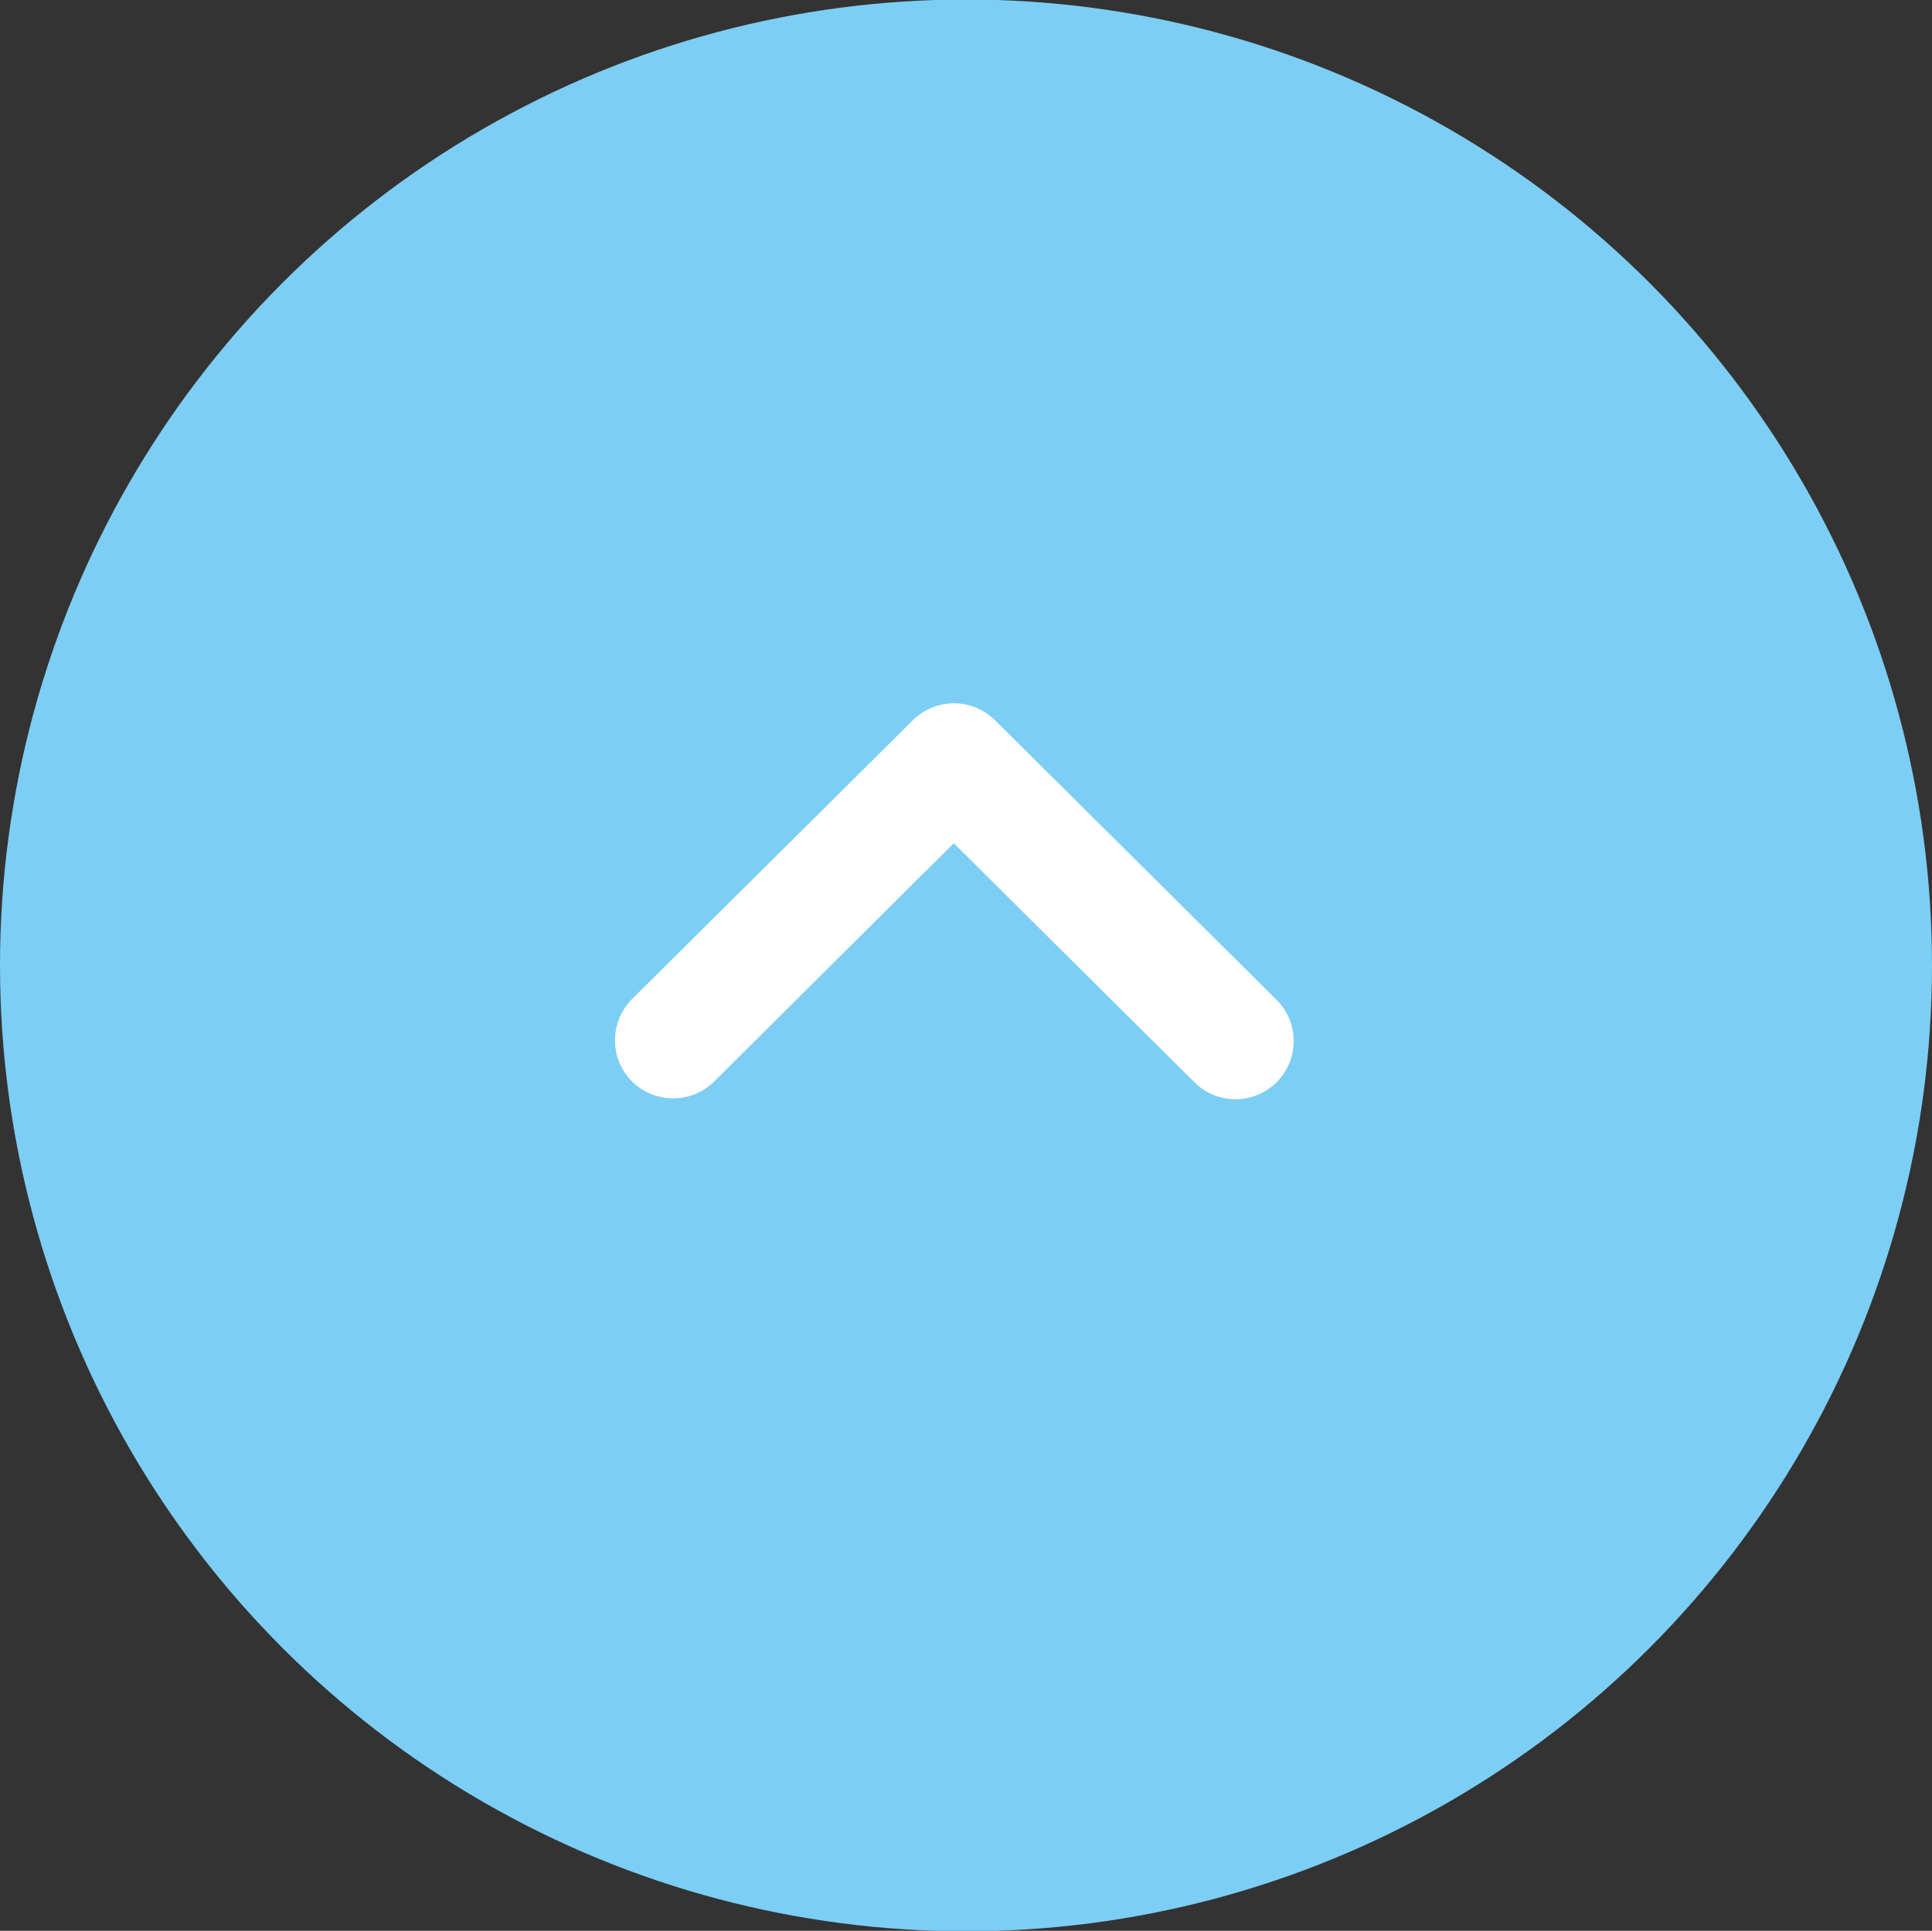 <svg id="common_icon_pageTop.svg" data-name="common/icon_pageTop.svg" xmlns="http://www.w3.org/2000/svg" width="60" height="59.97" viewBox="0 0 60 59.97">
  <rect x="0" y="0" width="60" height="59.97" fill="#333333" stroke="none"/>
  <defs>
    <style>
      .cls-1 {
        fill: #7dcef4;
      }

      .cls-2 {
        fill: #fff;
        fill-rule: evenodd;
      }
    </style>
  </defs>
  <circle id="シェイプ" class="cls-1" cx="30" cy="29.985" r="30"/>
  <path id="シェイプ-2" data-name="シェイプ" class="cls-2" d="M1693.6,5910.81a1.819,1.819,0,0,1,.53-1.28l8.72-8.66a1.811,1.811,0,0,1,2.55,0l8.72,8.66a1.807,1.807,0,1,1-2.55,2.56l-7.45-7.4-7.44,7.4a1.814,1.814,0,0,1-2.56-.01A1.785,1.785,0,0,1,1693.6,5910.81Z" transform="translate(-1674.5 -5878.5)"/>
</svg>

